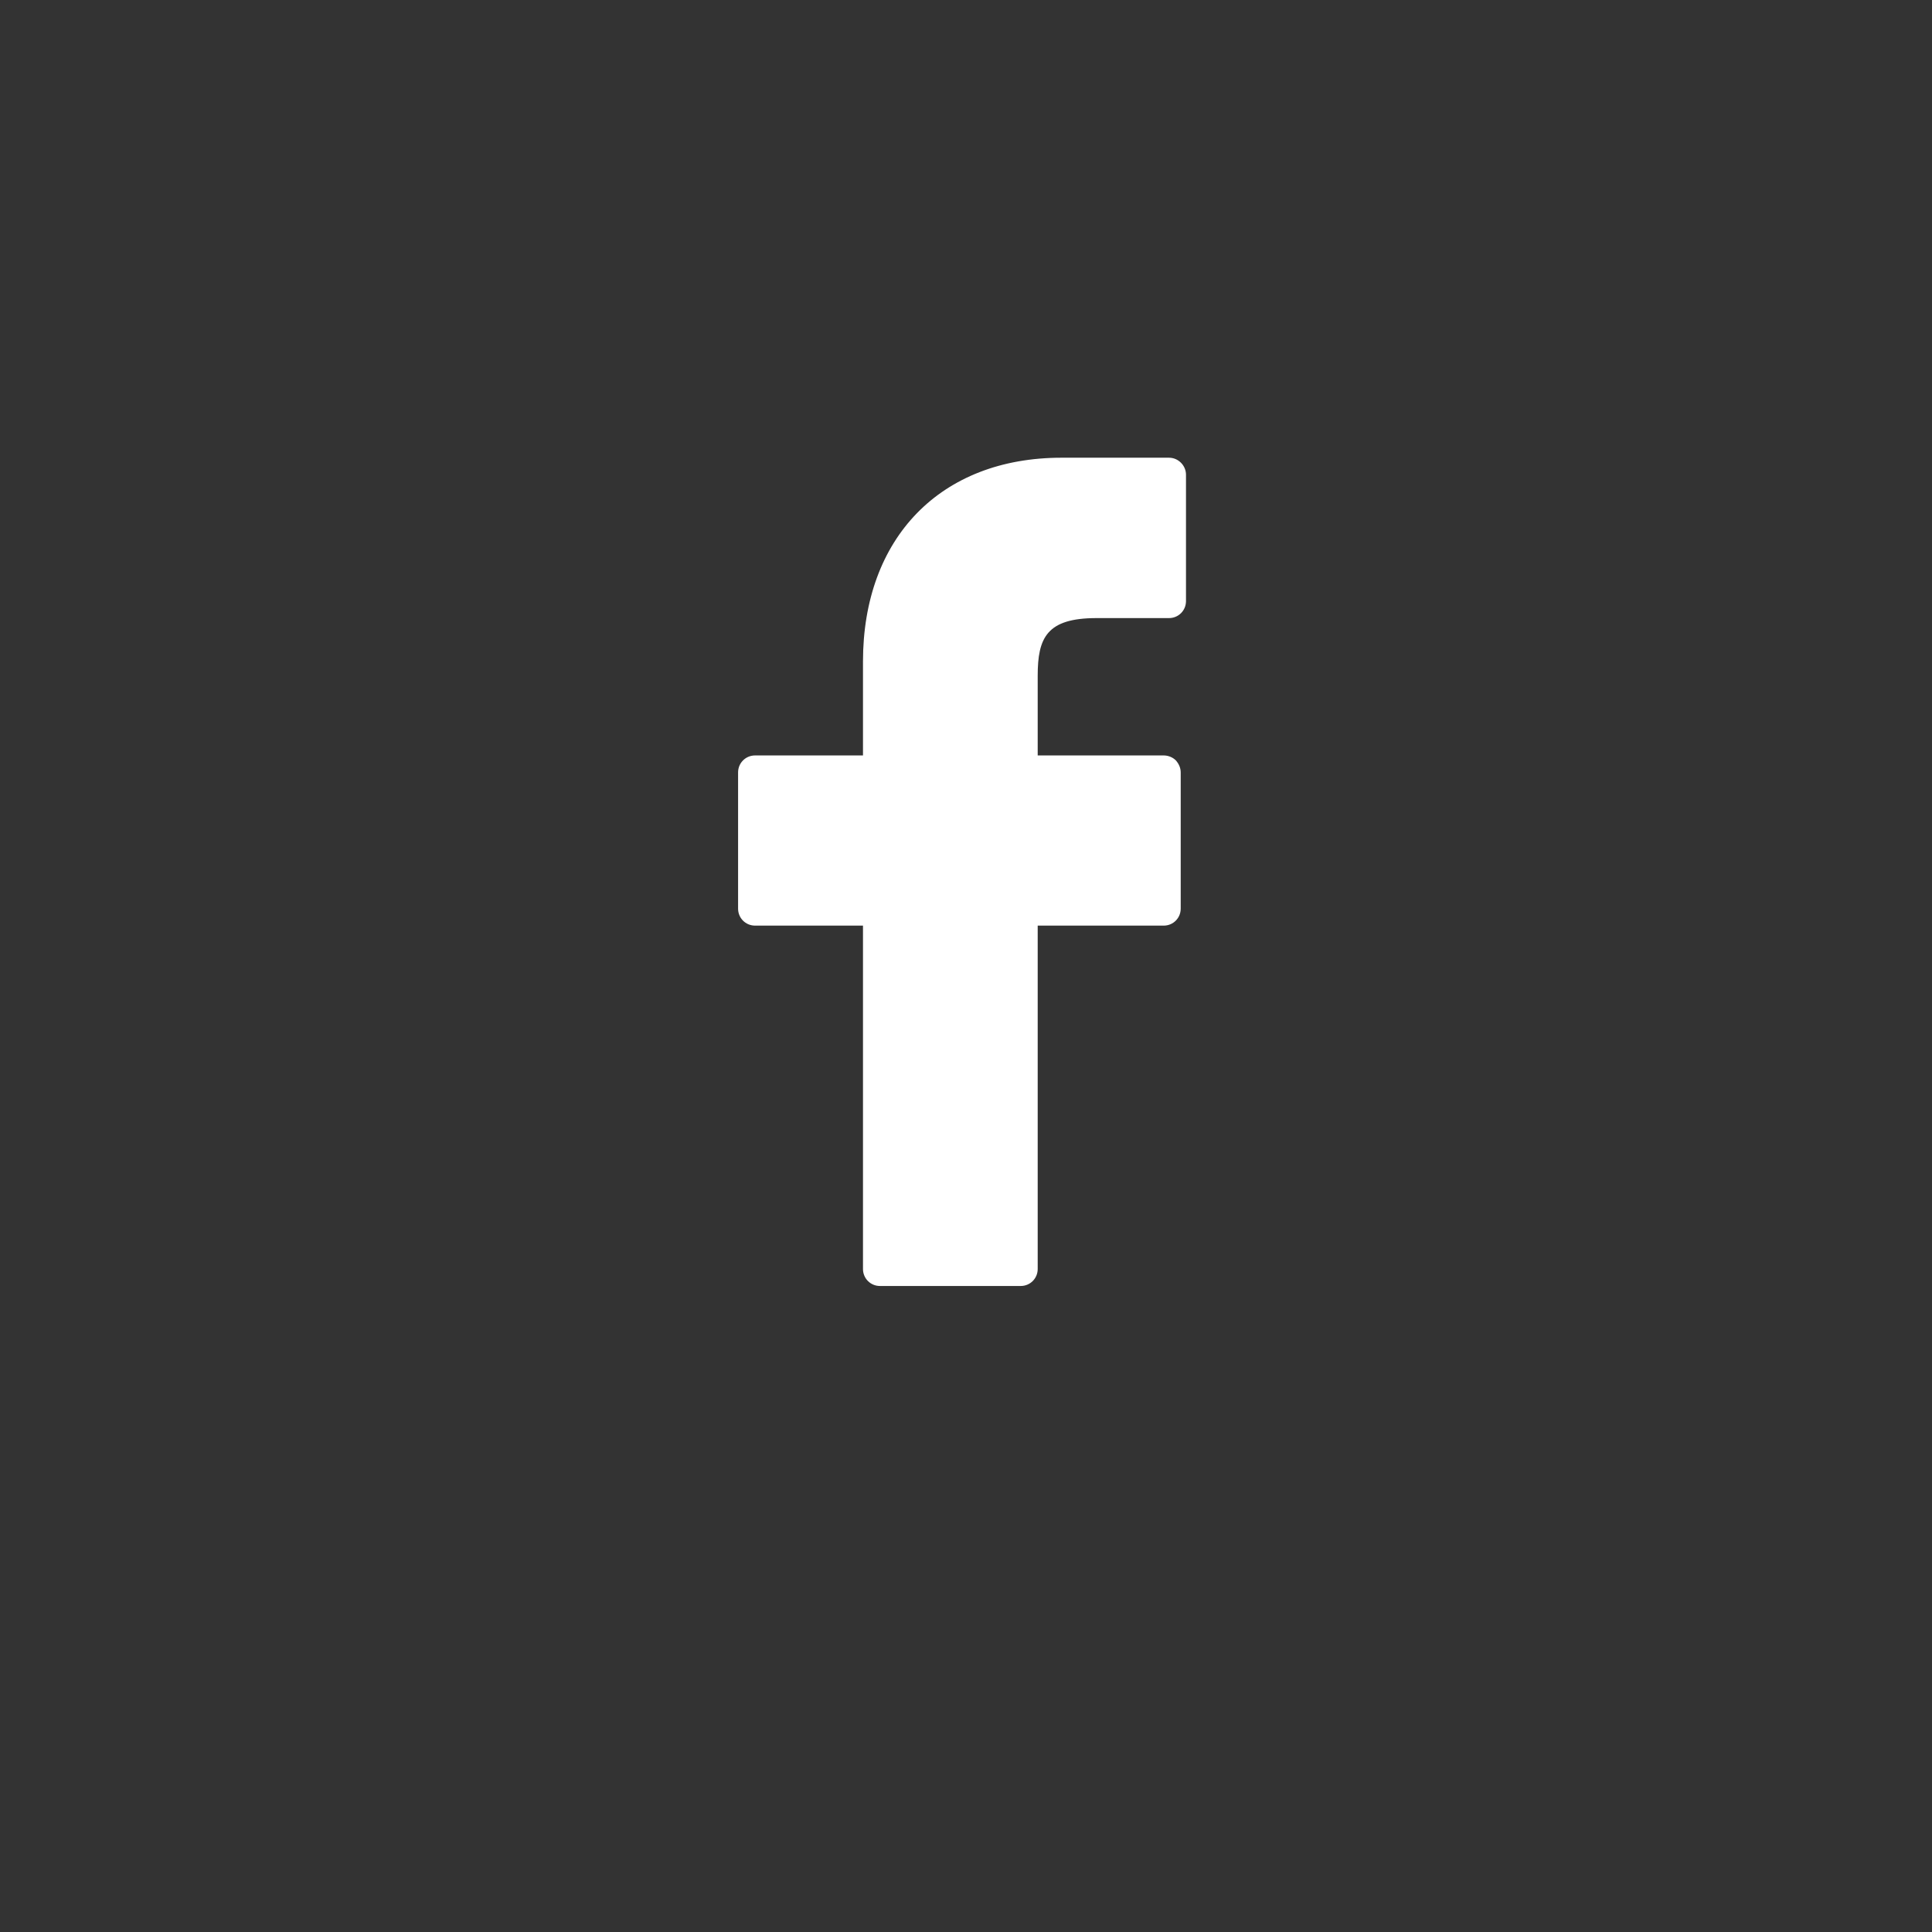 <?xml version="1.0" encoding="utf-8"?>
<!-- Generator: Adobe Illustrator 25.2.3, SVG Export Plug-In . SVG Version: 6.00 Build 0)  -->
<svg version="1.1" id="Capa_1" xmlns="http://www.w3.org/2000/svg" xmlns:xlink="http://www.w3.org/1999/xlink" x="0px" y="0px"
	 viewBox="0 0 512 512" style="enable-background:new 0 0 512 512;" xml:space="preserve">
<rect x="0" y="0" width="512" height="512" fill="#333333" stroke="none"/>
<style type="text/css">
	.st0{fill:#FFFFFF;}
</style>
<g>
	<path class="st0" d="M309.8,121.3l-28.5,0c-32,0-52.6,21.2-52.6,54v24.9h-28.6c-2.5,0-4.5,2-4.5,4.5v36.1c0,2.5,2,4.5,4.5,4.5h28.6
		v91c0,2.5,2,4.5,4.5,4.5h37.3c2.5,0,4.5-2,4.5-4.5v-91h33.4c2.5,0,4.5-2,4.5-4.5l0-36.1c0-1.2-0.5-2.3-1.3-3.2
		c-0.8-0.8-2-1.3-3.2-1.3H275v-21.1c0-10.1,2.4-15.3,15.6-15.3l19.2,0c2.5,0,4.5-2,4.5-4.5v-33.5
		C314.3,123.4,312.3,121.3,309.8,121.3z"/>
</g>
</svg>
